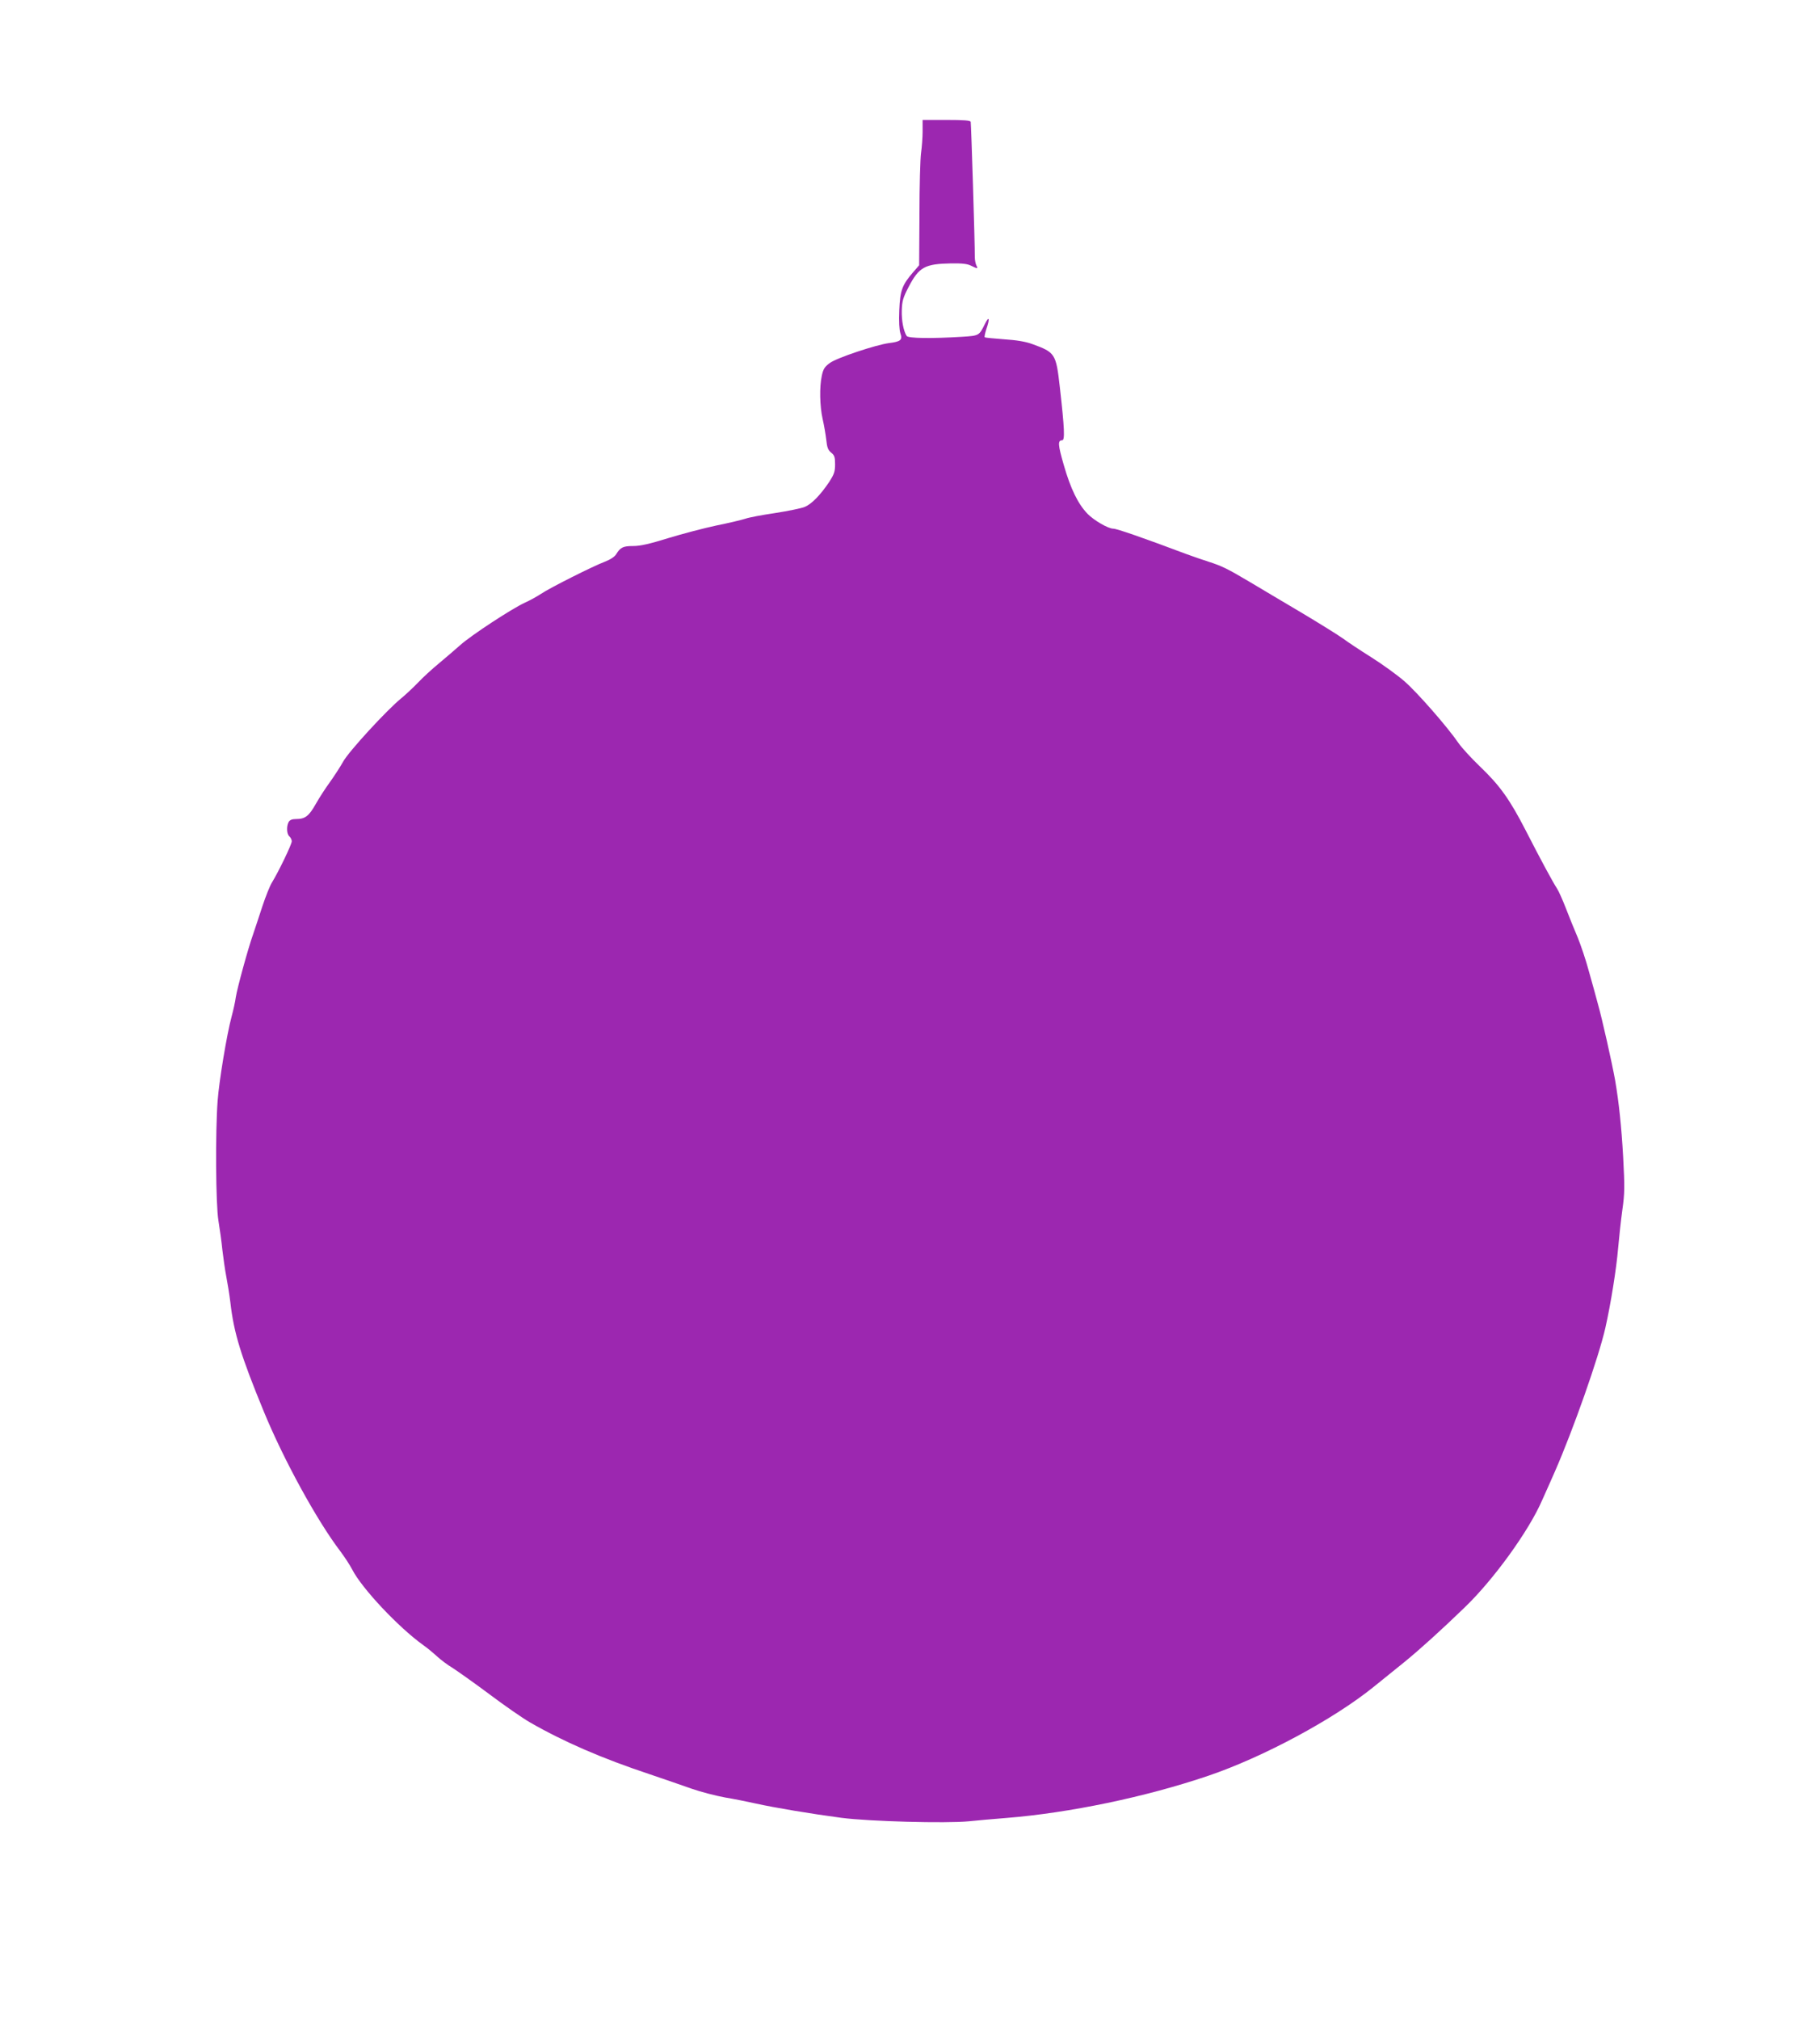 <?xml version="1.0" standalone="no"?>
<!DOCTYPE svg PUBLIC "-//W3C//DTD SVG 20010904//EN"
 "http://www.w3.org/TR/2001/REC-SVG-20010904/DTD/svg10.dtd">
<svg version="1.0" xmlns="http://www.w3.org/2000/svg"
 width="1154pt" height="1280pt" viewBox="0 0 1154 1280"
 preserveAspectRatio="xMidYMid meet">
<g transform="translate(0,1280) scale(0.1,-0.1)"
fill="#9c27b0" stroke="none">
<path d="M5850 11968 c0 -40 -5 -102 -10 -138 -5 -36 -10 -210 -10 -388 l-2
-323 -39 -45 c-69 -80 -82 -115 -87 -241 -3 -70 0 -124 7 -145 15 -42 2 -53
-72 -62 -83 -11 -330 -93 -375 -126 -33 -24 -42 -38 -51 -80 -16 -73 -13 -194
5 -275 9 -38 19 -98 23 -131 5 -49 11 -66 31 -82 21 -17 25 -29 25 -74 0 -47
-6 -63 -38 -113 -56 -83 -111 -139 -154 -157 -21 -9 -105 -26 -188 -39 -82
-12 -167 -28 -189 -36 -21 -7 -104 -27 -184 -43 -79 -17 -217 -53 -305 -80
-119 -37 -178 -50 -222 -50 -64 0 -81 -8 -108 -52 -10 -16 -37 -34 -71 -47
-75 -28 -351 -167 -404 -203 -24 -16 -72 -43 -106 -58 -82 -38 -339 -206 -408
-268 -29 -26 -89 -77 -133 -114 -44 -36 -105 -92 -136 -125 -31 -32 -78 -76
-105 -98 -90 -73 -333 -337 -368 -401 -19 -34 -57 -92 -84 -130 -28 -38 -68
-100 -90 -139 -43 -76 -67 -95 -124 -95 -27 0 -40 -6 -48 -19 -15 -29 -12 -77
5 -91 8 -7 15 -21 15 -31 0 -20 -85 -195 -125 -260 -13 -20 -40 -88 -61 -151
-20 -62 -47 -142 -59 -178 -30 -83 -101 -341 -110 -400 -3 -25 -15 -79 -26
-120 -31 -114 -80 -412 -89 -535 -15 -198 -12 -660 5 -760 8 -49 20 -133 25
-185 6 -52 17 -129 25 -170 8 -41 20 -115 26 -165 22 -192 66 -335 212 -690
125 -304 337 -691 485 -885 27 -36 61 -88 75 -115 61 -120 295 -368 450 -479
23 -16 62 -48 87 -71 25 -23 69 -56 98 -73 28 -18 132 -91 230 -164 97 -73
215 -155 262 -182 214 -123 456 -228 760 -329 91 -31 211 -72 267 -92 57 -20
151 -44 210 -55 60 -10 149 -28 198 -39 117 -26 351 -65 540 -90 177 -23 663
-36 808 -22 50 5 157 15 237 21 400 32 886 133 1283 268 347 118 792 357 1046
562 64 52 153 124 197 159 98 80 233 202 382 346 183 176 406 484 490 678 28
61 64 144 81 182 115 262 277 721 320 910 35 155 70 375 81 505 6 69 18 179
27 244 15 106 15 144 5 335 -11 194 -27 346 -51 486 -19 106 -82 389 -111 490
-10 39 -35 128 -55 199 -19 72 -52 168 -71 215 -20 47 -54 130 -75 185 -21 54
-46 110 -56 125 -27 41 -108 191 -200 371 -100 194 -163 283 -291 405 -52 50
-112 115 -133 145 -72 105 -264 324 -345 394 -45 39 -139 107 -209 151 -70 44
-150 97 -178 118 -29 21 -151 97 -272 169 -121 72 -267 158 -325 193 -137 81
-171 98 -255 125 -38 12 -104 35 -145 50 -274 103 -439 160 -461 160 -32 0
-122 52 -163 94 -61 63 -108 160 -151 310 -37 128 -39 156 -10 156 18 0 15 73
-15 338 -24 211 -29 219 -175 272 -41 15 -98 25 -178 30 -65 5 -121 10 -123
13 -3 3 2 26 10 51 24 69 18 88 -9 33 -37 -74 -36 -74 -143 -81 -196 -12 -343
-10 -353 5 -20 31 -33 98 -31 163 2 59 8 80 43 147 66 127 103 147 270 150 71
1 104 -3 127 -15 40 -20 45 -20 33 2 -5 10 -10 34 -10 53 1 82 -23 845 -26
857 -3 9 -43 12 -155 12 l-150 0 0 -72z"/>
</g>
</svg>
